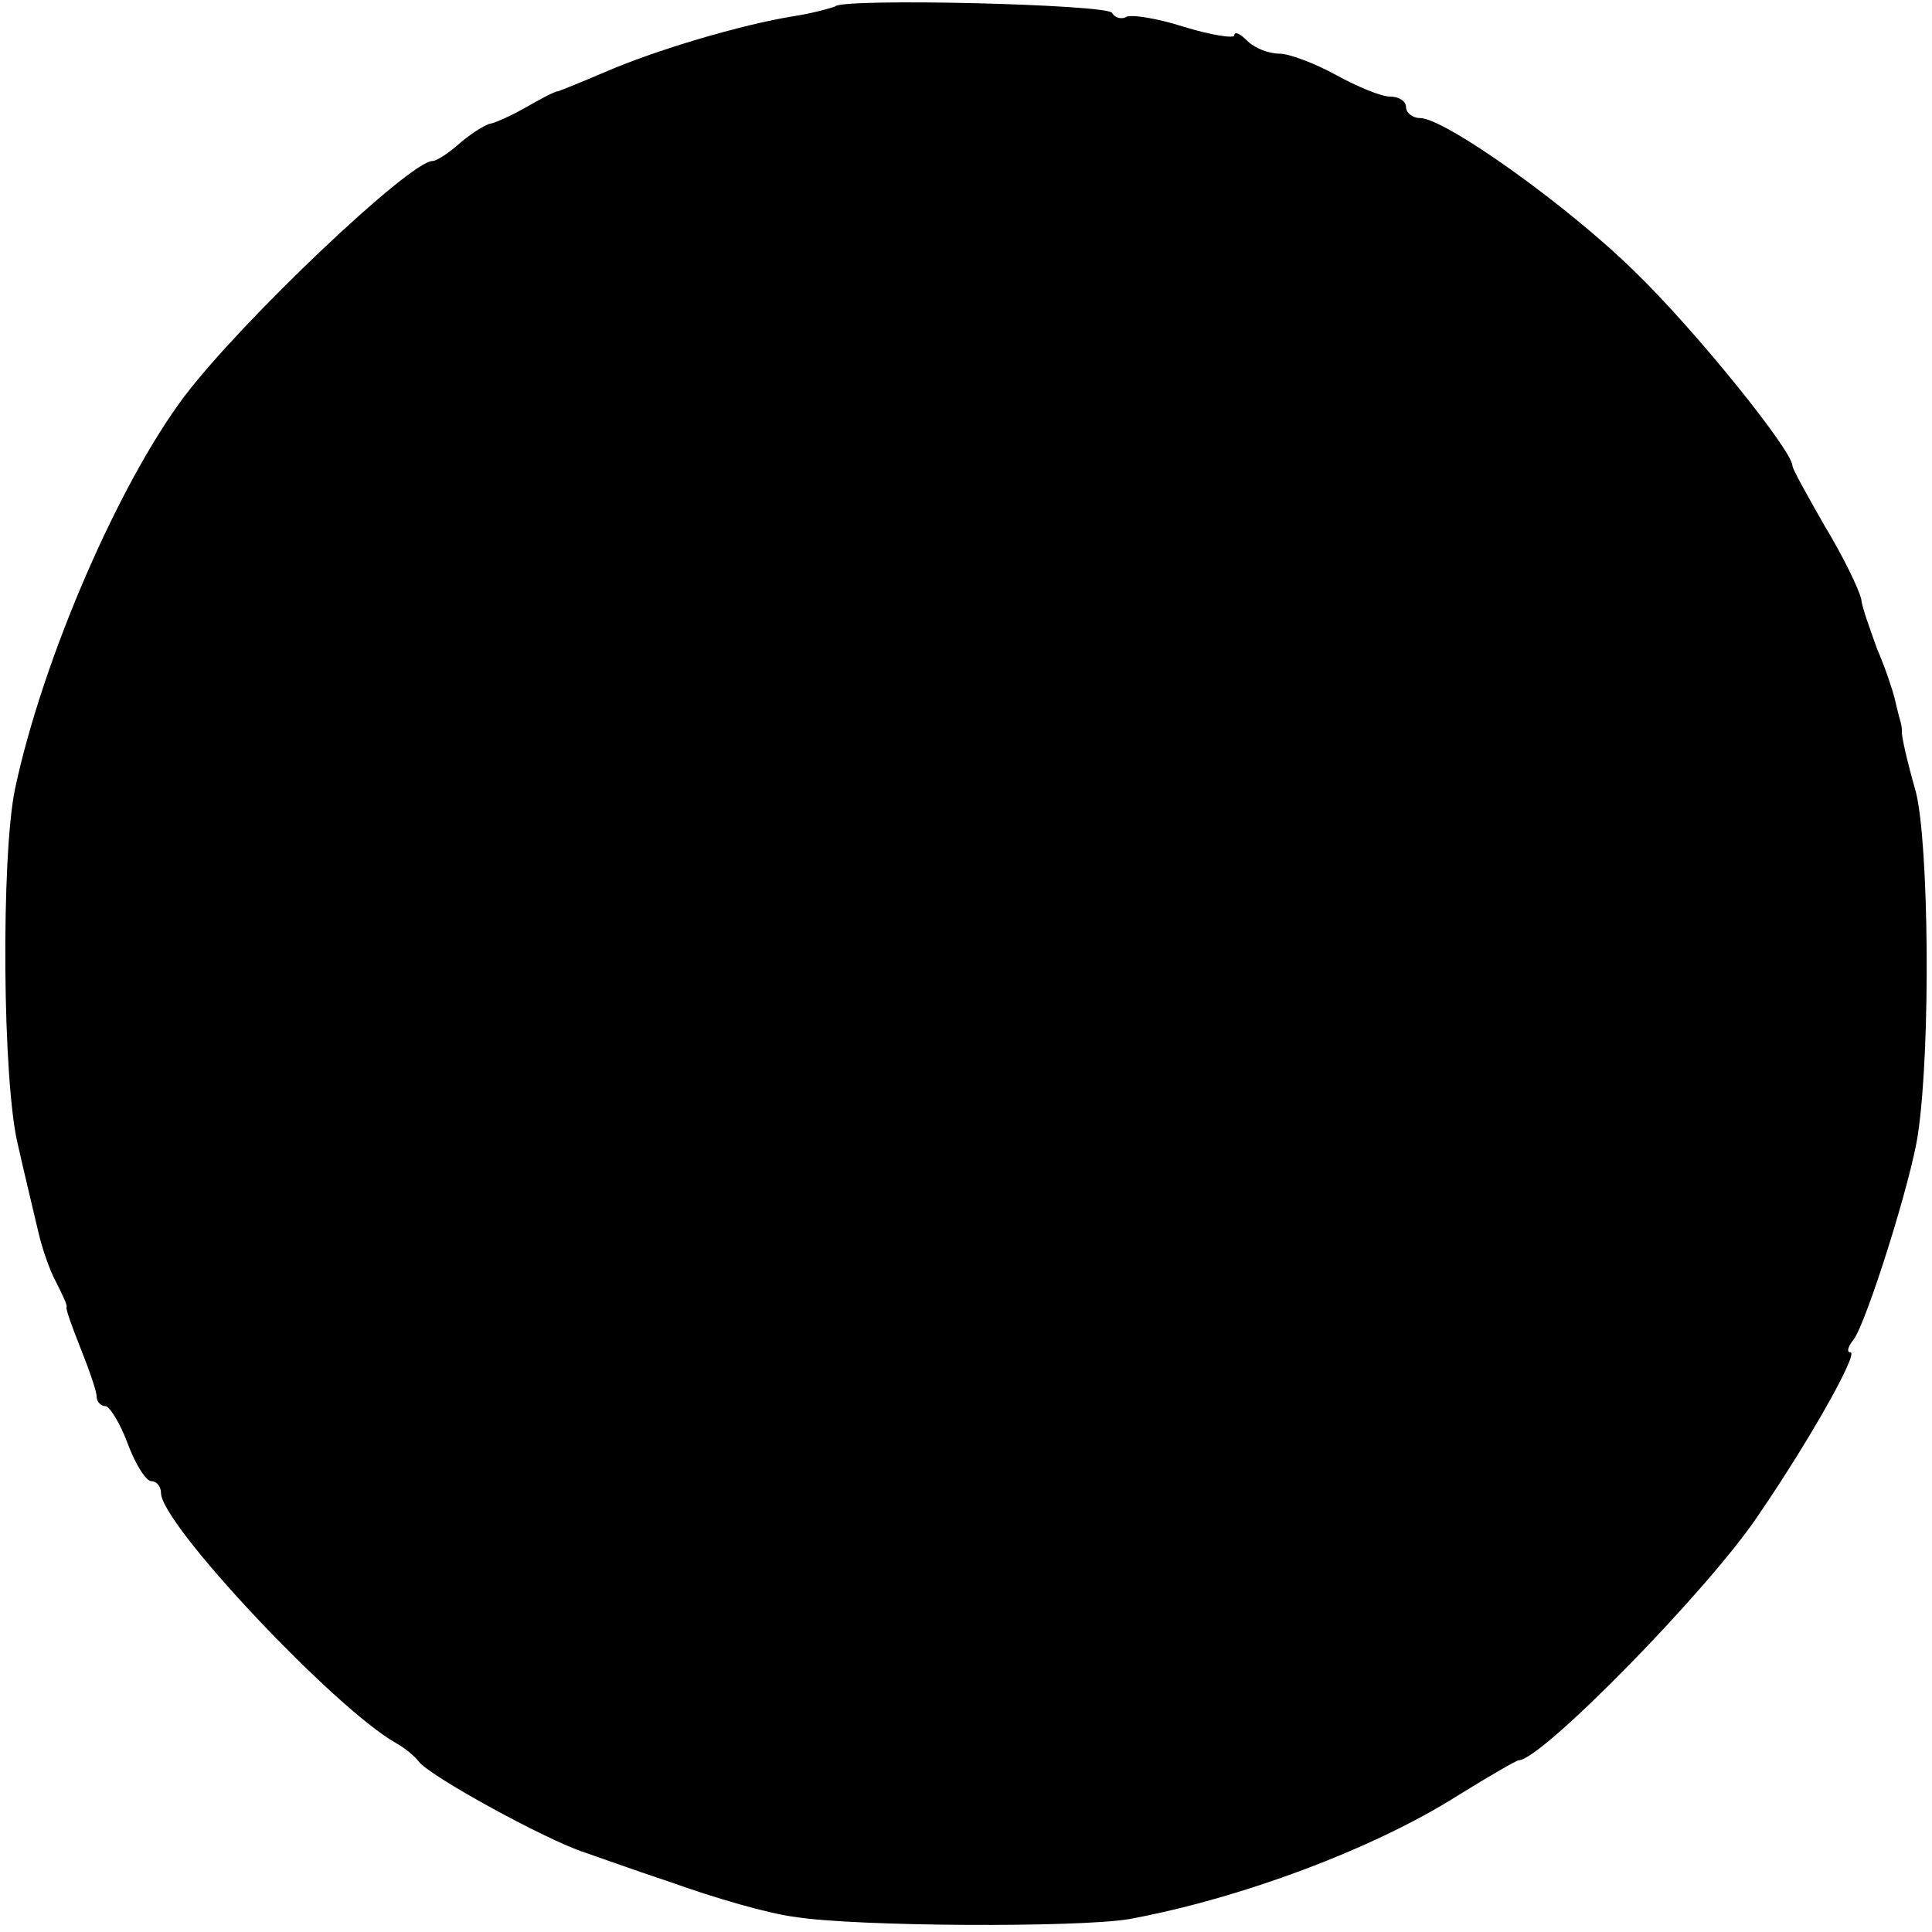 <?xml version="1.0" standalone="no"?>
<!DOCTYPE svg PUBLIC "-//W3C//DTD SVG 20010904//EN"
 "http://www.w3.org/TR/2001/REC-SVG-20010904/DTD/svg10.dtd">
<svg version="1.0" xmlns="http://www.w3.org/2000/svg"
 width="180pt" height="180pt" viewBox="0 0 180 180"
 preserveAspectRatio="xMidYMid meet">
<g transform="translate(0,180) scale(0.1,-0.1)"
fill="#000000" stroke="none">
<path d="M778 1794 c-2 -1 -19 -6 -38 -9 -50 -8 -130 -32 -176 -52 -21 -9 -41
-17 -44 -18 -3 0 -16 -7 -30 -15 -14 -8 -28 -14 -32 -15 -4 0 -17 -8 -28 -17
-11 -10 -23 -18 -27 -18 -21 0 -177 -148 -231 -219 -61 -81 -132 -244 -158
-366 -13 -62 -12 -274 3 -333 7 -31 16 -68 19 -81 3 -13 10 -34 16 -45 6 -12
11 -22 10 -24 -1 -1 5 -18 13 -38 8 -20 15 -40 15 -45 0 -5 4 -9 8 -9 4 0 14
-16 21 -35 7 -19 17 -35 22 -35 5 0 9 -5 9 -11 0 -29 162 -201 219 -233 9 -5
18 -13 21 -17 9 -13 118 -73 155 -85 6 -2 42 -15 81 -28 39 -14 90 -29 115
-32 56 -9 263 -10 311 -2 103 19 227 65 306 115 29 18 55 33 57 33 21 0 177
159 223 228 48 70 94 152 86 152 -4 0 -2 6 3 12 12 16 54 149 60 192 12 82 10
270 -2 318 -8 28 -14 54 -13 57 0 3 -1 8 -2 11 -1 3 -3 12 -5 20 -2 8 -9 29
-16 45 -6 17 -14 38 -15 47 -2 9 -17 40 -34 68 -16 28 -30 53 -30 56 0 14 -91
127 -147 181 -63 62 -177 143 -200 143 -7 0 -13 5 -13 10 0 6 -7 10 -15 10 -8
0 -30 9 -50 20 -20 11 -44 20 -53 20 -10 0 -23 5 -30 12 -7 7 -12 9 -12 5 0
-3 -21 0 -47 8 -25 8 -50 12 -54 9 -4 -2 -10 -1 -13 4 -4 8 -251 14 -258 6z"/>
</g>
</svg>
